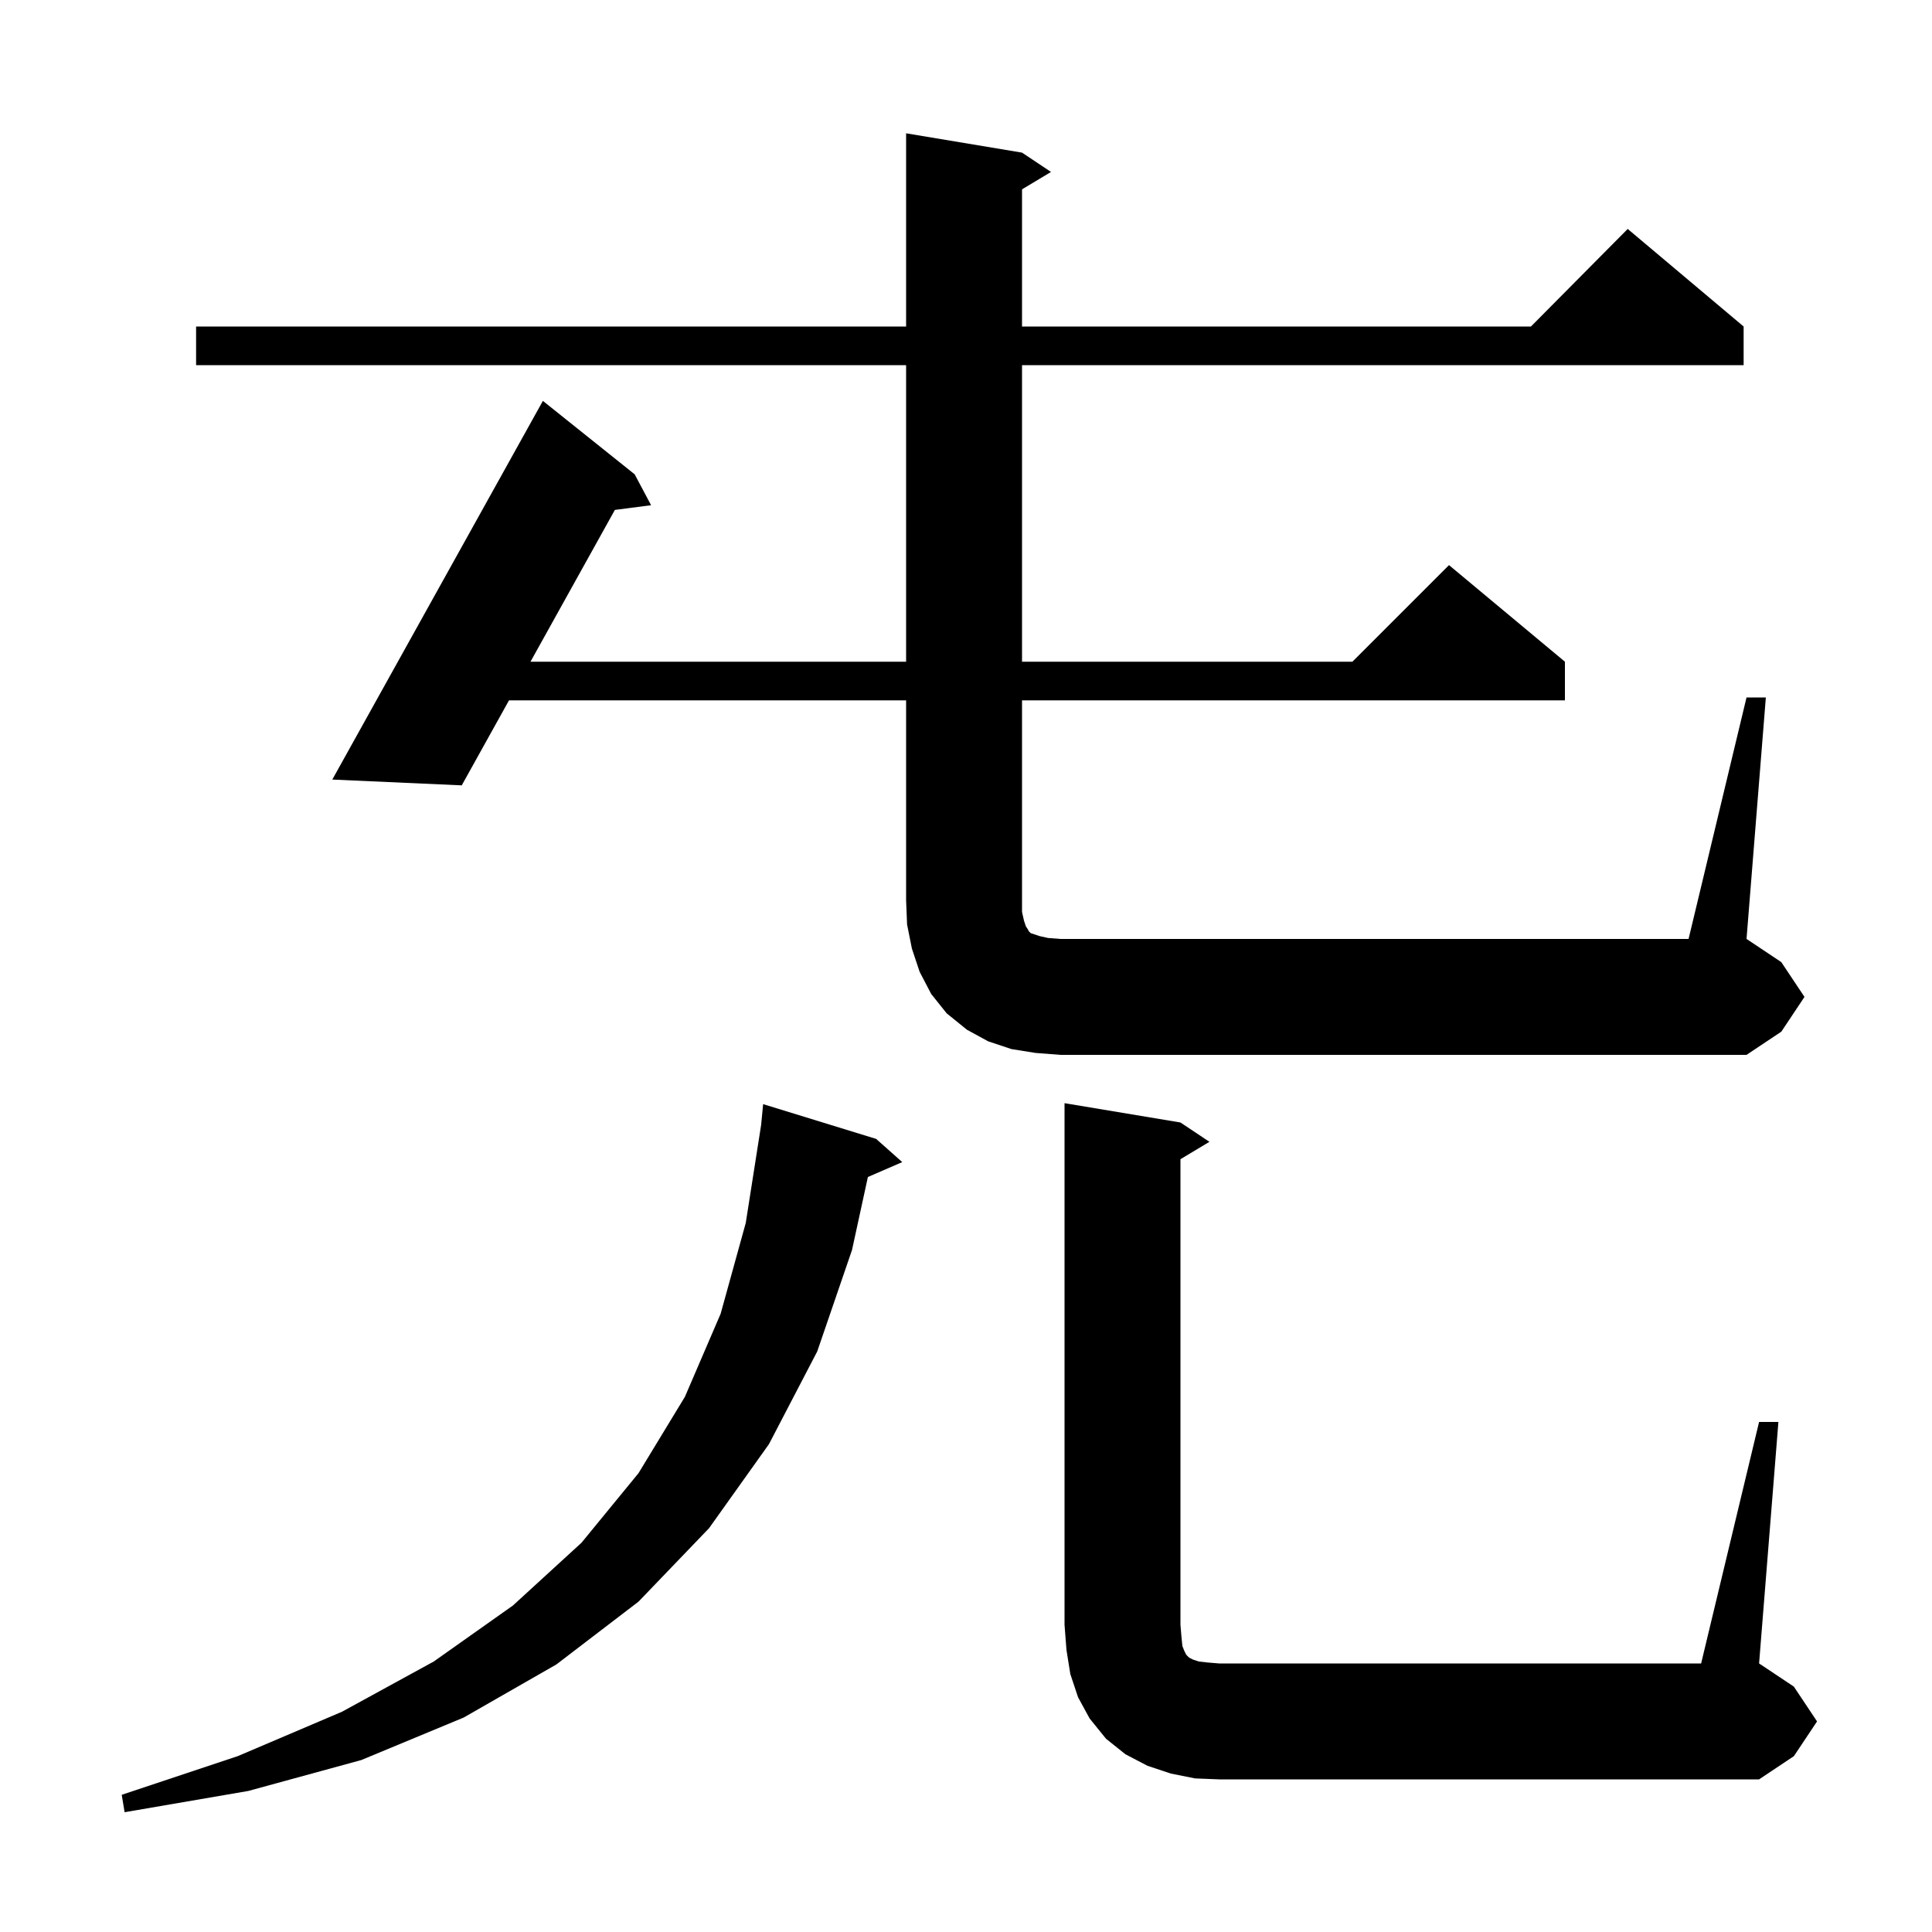 <svg xmlns="http://www.w3.org/2000/svg" xmlns:xlink="http://www.w3.org/1999/xlink" version="1.1" baseProfile="full" viewBox="0 0 200 200" width="200" height="200">
<g fill="black">
<path d="M 90.7 117.9 L 93.4 120.3 L 89.843 121.844 L 88.2 129.4 L 84.6 139.9 L 79.6 149.5 L 73.4 158.2 L 66.1 165.8 L 57.6 172.3 L 48.0 177.8 L 37.4 182.2 L 25.7 185.4 L 12.9 187.6 L 12.6 185.8 L 24.6 181.8 L 35.4 177.2 L 44.9 172.0 L 53.1 166.2 L 60.2 159.7 L 66.1 152.5 L 70.9 144.6 L 74.6 136.0 L 77.2 126.6 L 78.792 116.454 L 79.0 114.3 Z M 182.1 147.2 L 184.1 147.2 L 182.1 172.2 L 185.7 174.6 L 188.1 178.2 L 185.7 181.8 L 182.1 184.2 L 126.2 184.2 L 123.7 184.1 L 121.2 183.6 L 118.8 182.8 L 116.5 181.6 L 114.5 180.0 L 112.8 177.9 L 111.6 175.7 L 110.8 173.3 L 110.4 170.8 L 110.2 168.2 L 110.2 114.2 L 122.2 116.2 L 125.2 118.2 L 122.2 120.0 L 122.2 168.2 L 122.3 169.4 L 122.4 170.4 L 122.6 170.9 L 122.8 171.3 L 123.1 171.6 L 123.5 171.8 L 124.1 172.0 L 125.0 172.1 L 126.2 172.2 L 176.1 172.2 Z M 180.8 72.2 L 182.8 72.2 L 180.8 97.2 L 184.4 99.6 L 186.8 103.2 L 184.4 106.8 L 180.8 109.2 L 109.8 109.2 L 107.2 109.0 L 104.7 108.6 L 102.3 107.8 L 100.1 106.6 L 98.0 104.9 L 96.4 102.9 L 95.2 100.6 L 94.4 98.2 L 93.9 95.7 L 93.8 93.2 L 93.8 72.5 L 52.692 72.5 L 47.8 81.3 L 34.4 80.7 L 56.2 41.5 L 65.7 49.1 L 67.4 52.3 L 63.651 52.786 L 54.916 68.5 L 93.8 68.5 L 93.8 37.8 L 20.3 37.8 L 20.3 33.8 L 93.8 33.8 L 93.8 13.8 L 105.8 15.8 L 108.8 17.8 L 105.8 19.6 L 105.8 33.8 L 158.483 33.8 L 168.5 23.7 L 180.5 33.8 L 180.5 37.8 L 105.8 37.8 L 105.8 68.5 L 140.0 68.5 L 150.0 58.5 L 162.0 68.5 L 162.0 72.5 L 105.8 72.5 L 105.8 94.4 L 106.0 95.3 L 106.2 95.9 L 106.4 96.2 L 106.5 96.4 L 106.7 96.6 L 107.6 96.9 L 108.5 97.1 L 109.8 97.2 L 174.8 97.2 Z " />
</g>
</svg>
